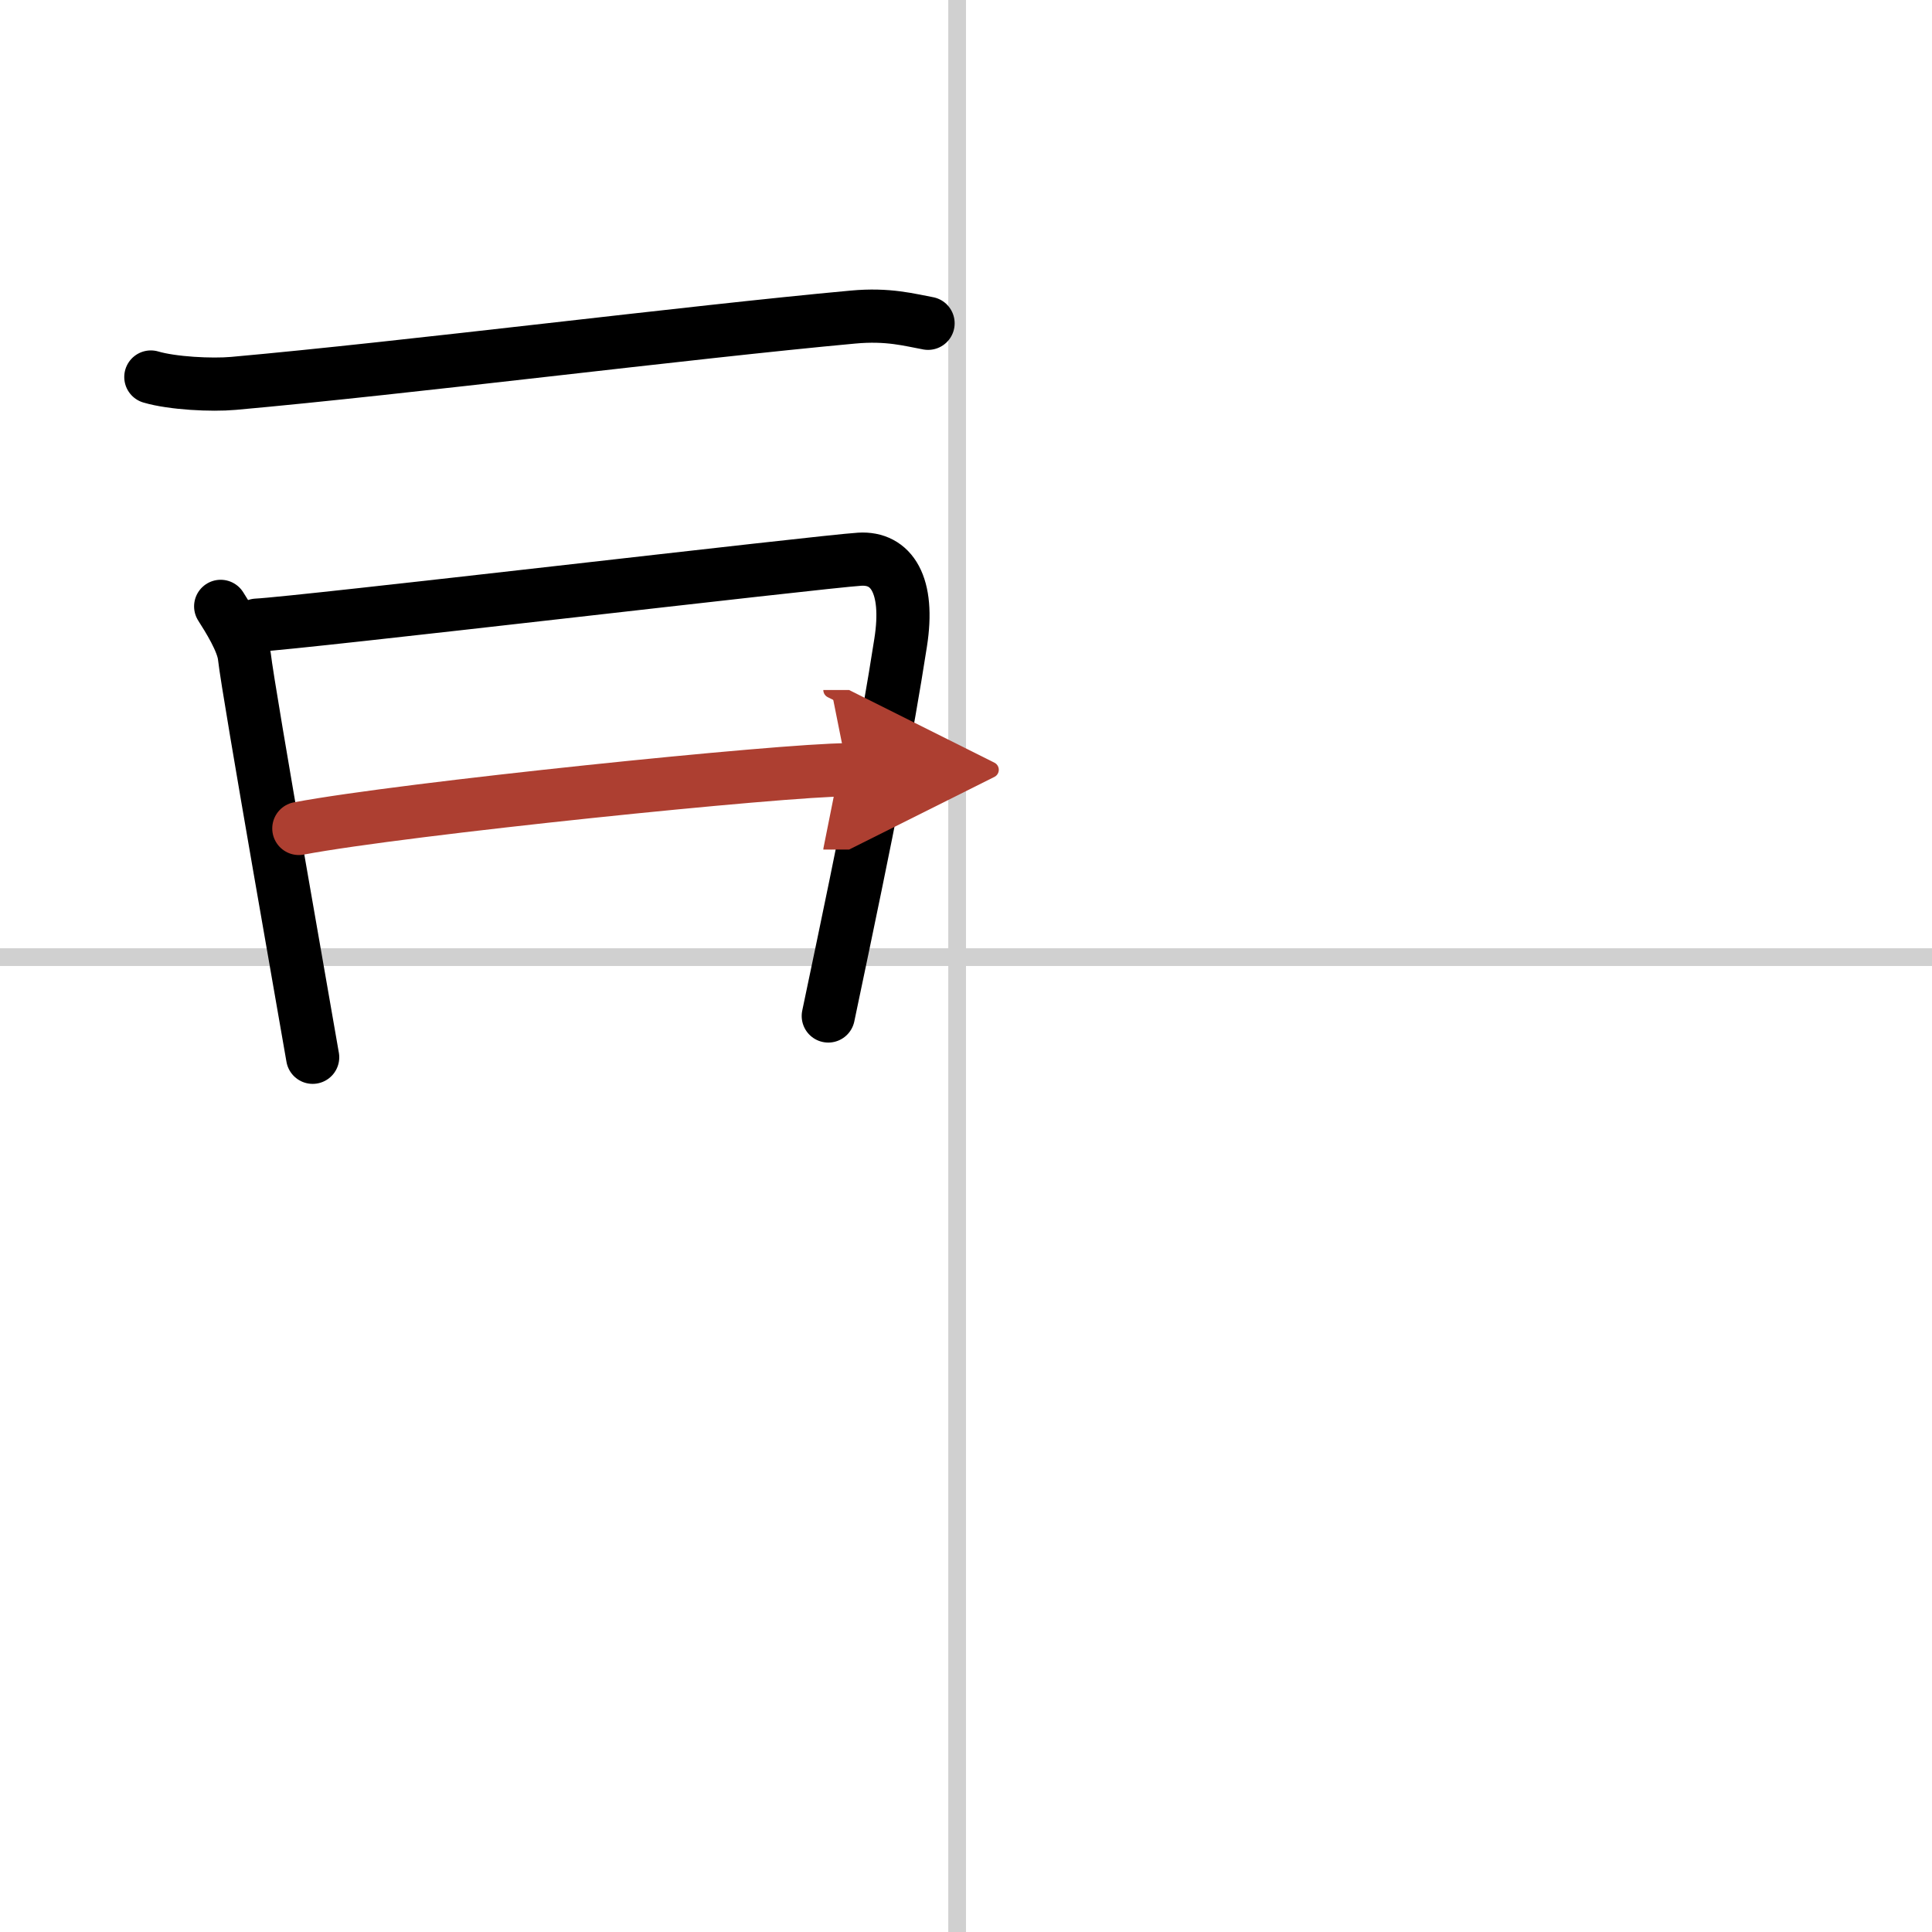 <svg width="400" height="400" viewBox="0 0 109 109" xmlns="http://www.w3.org/2000/svg"><defs><marker id="a" markerWidth="4" orient="auto" refX="1" refY="5" viewBox="0 0 10 10"><polyline points="0 0 10 5 0 10 1 5" fill="#ad3f31" stroke="#ad3f31"/></marker></defs><g fill="none" stroke="#000" stroke-linecap="round" stroke-linejoin="round" stroke-width="3"><rect width="100%" height="100%" fill="#fff" stroke="#fff"/><line x1="54" x2="54" y2="109" stroke="#d0d0d0" stroke-width="1"/><line x2="109" y1="54" y2="54" stroke="#d0d0d0" stroke-width="1"/><path d="m8.51 21.27c1.22 0.36 3.43 0.47 4.66 0.36 9.83-0.88 25.58-2.88 34.94-3.74 2.02-0.19 3.24 0.17 4.25 0.35"/><path d="M12.45,34.21c0.42,0.66,1.25,1.97,1.34,2.84C14,39,17.53,58.96,17.64,59.65"/><path d="m14.49 35.27c2.36-0.11 31.86-3.59 34.01-3.72 1.79-0.11 2.83 1.44 2.31 4.72-0.81 5.17-1.67 9.61-4.08 21.05"/><path d="m16.86 46.74c5.95-1.12 27.32-3.31 30.94-3.31" marker-end="url(#a)" stroke="#ad3f31"/></g></svg>
